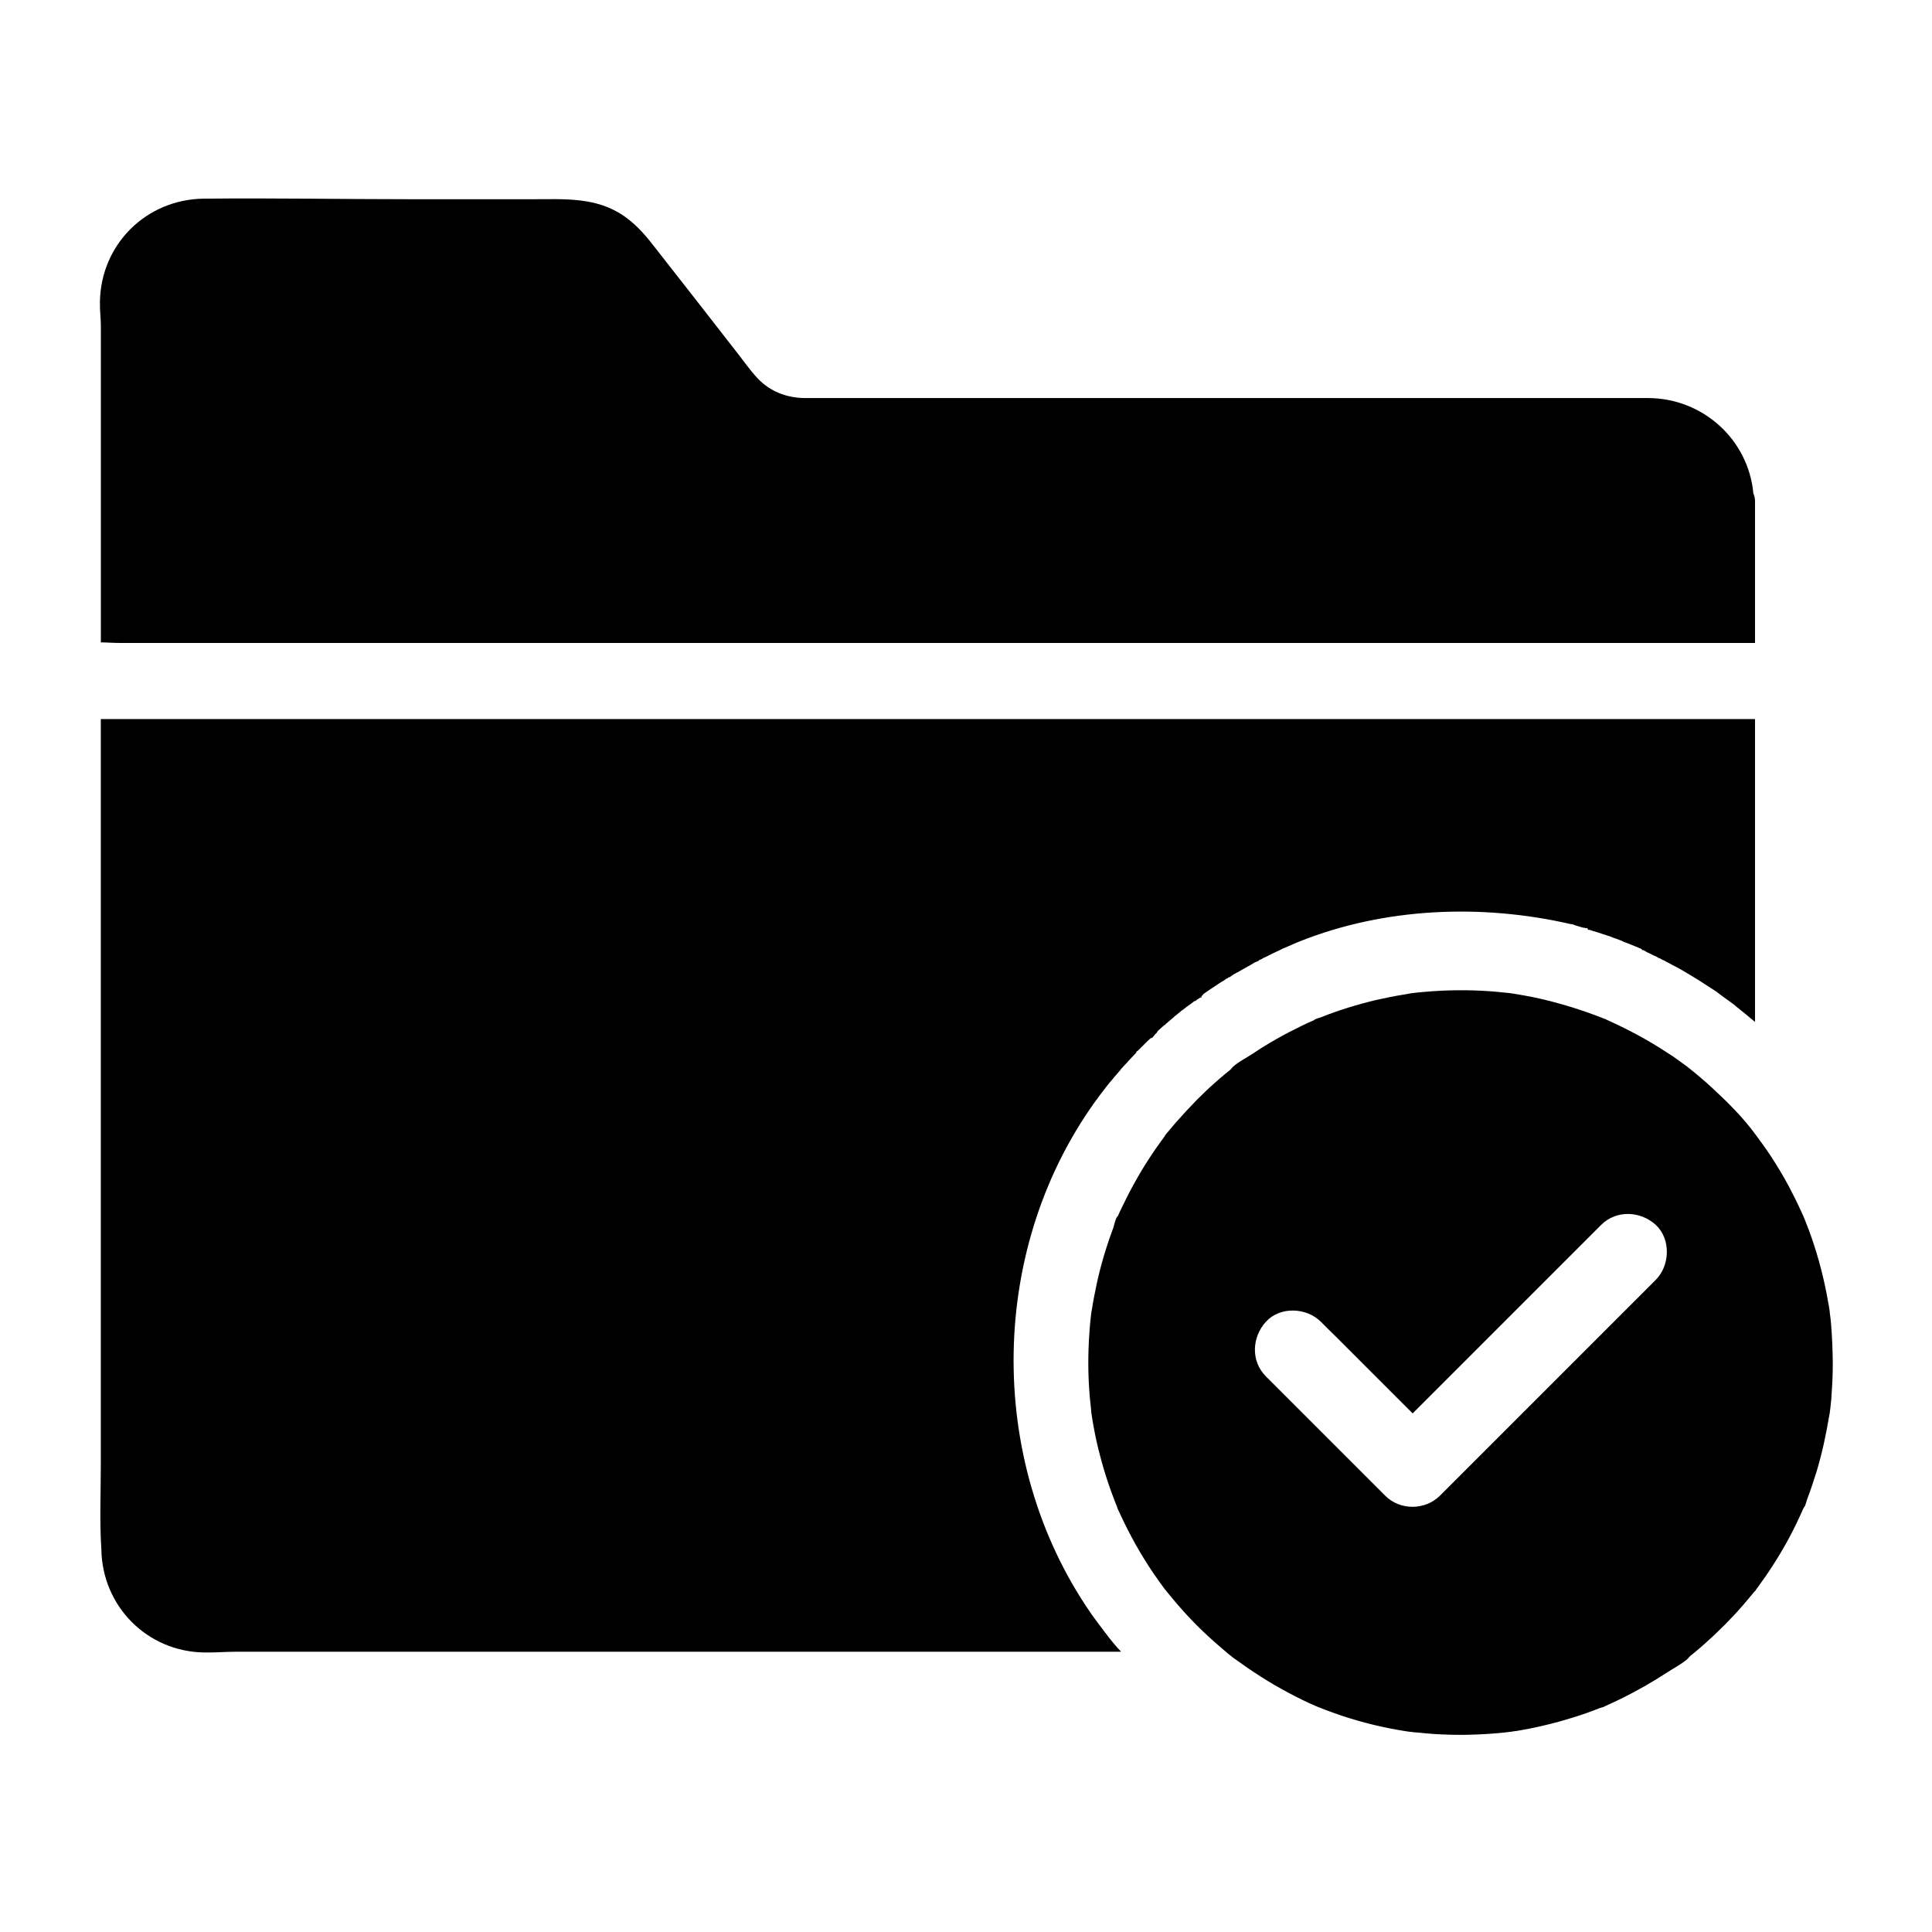 <?xml version="1.0" encoding="UTF-8"?>
<!-- Uploaded to: SVG Repo, www.svgrepo.com, Generator: SVG Repo Mixer Tools -->
<svg fill="#000000" width="800px" height="800px" version="1.1" viewBox="144 144 512 512" xmlns="http://www.w3.org/2000/svg">
 <g>
  <path d="m609.1 334.56v80.195s-0.098-0.051-0.148-0.051c-1.672-1.426-3.394-2.805-5.117-4.184v-0.051c-1.672-1.277-3.59-2.559-5.066-3.738-0.492-0.344-1.031-0.641-1.523-0.984-0.441-0.297-0.934-0.59-1.379-0.887-0.297-0.195-0.641-0.395-0.984-0.641-0.246-0.148-0.441-0.297-0.688-0.441-0.297-0.195-0.59-0.344-0.887-0.543-0.098-0.051-0.195-0.098-0.246-0.148-0.395-0.246-0.738-0.441-1.133-0.688-0.148-0.098-0.297-0.148-0.395-0.246-0.051-0.051-0.098-0.051-0.148-0.098-0.051 0-0.051-0.051-0.098-0.051-0.051 0-0.051-0.051-0.098-0.051-0.148-0.098-0.297-0.148-0.395-0.246-0.344-0.195-0.738-0.395-1.082-0.641-0.098-0.051-0.195-0.098-0.297-0.148-0.59-0.344-1.23-0.688-1.82-0.984-0.098-0.051-0.195-0.098-0.297-0.148-0.148-0.098-0.297-0.148-0.441-0.246-0.051-0.051-0.098-0.051-0.148-0.098-0.148-0.051-0.246-0.148-0.395-0.195-0.098-0.051-0.195-0.098-0.297-0.148-0.098-0.051-0.195-0.098-0.297-0.148-0.051 0-0.051-0.051-0.098-0.051-0.051 0-0.051-0.051-0.098-0.051-0.051-0.051-0.098-0.051-0.148-0.098-0.051-0.051-0.098-0.051-0.148-0.098-0.148-0.051-0.246-0.148-0.395-0.195h-0.051-0.051c-0.148-0.051-0.246-0.148-0.344-0.195-0.195-0.098-0.395-0.246-0.641-0.344-0.051 0-0.051 0.051-0.098 0.051l-0.051-0.051-0.051-0.051s-0.051-0.051-0.051-0.051c-0.098-0.051-0.246-0.098-0.344-0.195-0.051 0-0.051-0.051-0.098-0.051 0 0-0.051 0-0.051-0.051-0.051 0-0.098-0.051-0.148-0.051-0.098-0.051-0.246-0.098-0.344-0.148h-0.051c-0.051-0.051-0.098-0.051-0.148-0.098-0.051 0-0.098-0.051-0.148-0.051l-0.051-0.051c-0.098-0.051-0.148-0.098-0.246-0.098-0.195-0.098-0.395-0.195-0.59-0.297-0.148-0.051-0.297-0.148-0.395-0.195-0.246-0.098-0.492-0.195-0.688-0.344-0.051 0-0.051-0.051-0.098-0.051-0.051 0-0.051-0.148-0.051-0.148-0.051 0-0.051 0.051-0.098 0.051 0 0 0 0.051-0.051 0.051 0-0.051-0.051-0.195-0.051-0.195v0.051h-0.051c-0.051 0-0.051-0.051-0.098-0.051-0.051 0-0.051 0-0.051-0.051-0.098-0.051-0.148 0-0.246-0.051 0 0-0.051 0.098-0.051 0.098s-0.051-0.098-0.051-0.098c-0.051-0.051-0.148-0.098-0.195-0.148v-0.051l-0.051-0.051c-0.051 0-0.051-0.051-0.098-0.051 0 0-0.051 0-0.051-0.051-0.395-0.148-0.789-0.344-1.133-0.492-0.148-0.051-0.246-0.098-0.395-0.148-0.051 0-0.098-0.051-0.148-0.051-0.492-0.195-0.984-0.395-1.426-0.59l-0.492-0.195c-0.148-0.051-0.246-0.098-0.395-0.148-0.051-0.051-0.098-0.051-0.148-0.051h-0.051c-0.195-0.098-0.395-0.148-0.59-0.246-0.051-0.051-0.148-0.051-0.195-0.098-0.051 0-0.051 0-0.051-0.051-0.492-0.195-0.934-0.344-1.426-0.543-0.59-0.195-1.133-0.395-1.723-0.641-0.098-0.051-0.195-0.098-0.297-0.098-1.031-0.344-2.117-0.688-3.148-1.031-0.195-0.051-0.441-0.148-0.641-0.195-0.098-0.051-0.148-0.051-0.246-0.051-0.148-0.051-0.246-0.098-0.395-0.148h-0.051c-0.098-0.051-0.148-0.051-0.246-0.098-0.051 0-0.098-0.051-0.098-0.051s-0.148-0.051-0.195-0.051c-0.098-0.051-0.246 0-0.344-0.051h-0.195c-0.051 0-0.051-0.098-0.098-0.195 0-0.051-0.051-0.148-0.051-0.148-0.051-0.051-0.051-0.148-0.098-0.148-0.051 0-0.148 0.051-0.195 0.098v-0.098c-0.051 0-0.098 0.098-0.148 0.051-0.051 0-0.098 0.051-0.148 0 0 0 0-0.051-0.051-0.051-0.051 0-0.098-0.051-0.148-0.051h-0.148c-0.344 0-0.641-0.148-0.984-0.246-0.246-0.051-0.395-0.098-0.641-0.195-0.051 0 0 0 0 0h-0.098-0.051s-0.051-0.051-0.051-0.051c-0.59-0.148-1.18-0.492-1.77-0.492-23.566-5.41-49.25-4.379-71.832 4.625-0.148 0.051-0.344 0.148-0.492 0.195-0.492 0.195-0.984 0.441-1.477 0.641-0.641 0.297-1.277 0.543-1.918 0.836h-0.051c-0.246 0.098-0.492 0.195-0.738 0.344-0.195 0.098-0.395 0.195-0.59 0.297-0.051 0-0.051 0.051-0.098 0.051-0.098 0.051-0.195 0.098-0.297 0.148-0.098 0.051-0.148 0.051-0.246 0.098-0.098 0.051-0.195 0.098-0.297 0.148-0.492 0.195-0.934 0.441-1.426 0.688-0.148 0.051-0.297 0.148-0.395 0.195-0.195 0.098-0.395 0.195-0.59 0.297-0.098 0.051-0.195 0.098-0.297 0.148-0.051 0-0.098 0.051-0.148 0.051-0.051 0-0.051 0-0.051 0.051-0.051 0-0.051 0.051-0.098 0.051h-0.098c-0.441 0.195-0.836 0.59-1.23 0.59-0.395 0.492-0.836 0.492-1.23 0.688-0.195 0.098-0.395 0.246-0.59 0.344-0.051 0.051-0.098 0.051-0.148 0.098-0.051 0.051-0.098 0.051-0.148 0.098-0.195 0.098-0.395 0.195-0.59 0.344-0.098 0.051-0.195 0.098-0.297 0.148-0.543 0.297-1.133 0.641-1.672 0.934-0.051 0.051-0.098 0.051-0.195 0.098-0.051 0.051-0.098 0.051-0.148 0.098 0 0-0.051 0.051-0.051 0.098h-0.051-0.051-0.051v0.051s-0.051-0.051-0.051 0c0 0 0.051-0.051 0.051-0.051-0.051 0-0.098 0.051-0.148 0.098-0.098 0.051-0.195 0.148-0.297 0.195-0.051 0-0.051 0.051-0.051 0.051h-0.051-0.051c-0.246 0.148-0.441 0.246-0.688 0.395-0.098 0.051-0.195 0.098-0.297 0.148-0.395 0.246-0.789 0.543-1.133 0.789h-0.051-0.051-0.098-0.051c-0.051 0-0.051 0-0.051 0.051 0 0-0.051 0-0.051 0.051-0.051 0.051-0.098 0.051-0.148 0.195h-0.051c-0.344 0-0.641 0.395-0.984 0.59-0.246 0.148-0.441 0.246-0.688 0.395-0.051 0-0.051 0.051-0.098 0.051-0.051 0.051-0.148 0.098-0.195 0.148-0.148 0.098-0.246 0.148-0.395 0.246-0.195 0.148-0.395 0.246-0.59 0.395-0.098 0.051-0.195 0.148-0.297 0.195-0.098 0.051-0.195 0.148-0.297 0.195-0.051 0.051-0.098 0.051-0.148 0.098-0.836 0.543-1.672 1.133-2.461 1.672-0.051 0.051-0.148 0.098-0.195 0.148-0.051 0.051-0.148 0.098-0.195 0.148v0.098 0.098-0.051l-0.102 0.102c-0.051 0-0.098 0-0.098 0.051 0 0 0-0.051-0.051 0 0 0-0.051 0.051-0.051 0.098-0.051 0.051-0.051 0.098-0.098 0.195v0.098 0.098c-0.195 0-0.344 0.098-0.543 0.195-0.098 0.051-0.148 0.098-0.246 0.148-0.246 0.148-0.492 0.344-0.738 0.543-0.051 0.051-0.098 0.098-0.148 0.098h-0.098v-0.051c-0.051 0-0.098 0.051-0.148 0.098-0.395 0.297-0.789 0.59-1.23 0.934-0.051 0.051-0.148 0.098-0.195 0.148-0.051 0.051-0.098 0.051-0.148 0.098-0.098 0.051-0.195 0.148-0.297 0.195-0.051 0.051-0.148 0.098-0.195 0.148-0.395 0.297-0.738 0.59-1.133 0.887h-0.051c-0.051 0.051-0.051 0.051-0.098 0.051-0.051 0.051-0.148 0.098-0.195 0.195-0.344 0.297-0.738 0.59-1.082 0.887-0.051 0.051-0.098 0.098-0.195 0.148-0.148 0.098-0.297 0.246-0.395 0.344-0.441 0.395-0.934 0.789-1.379 1.18-0.297 0.246-0.641 0.543-0.934 0.789l-0.051 0.051c-0.098 0.098-0.195 0.246-0.297 0.344l-0.051-0.051s-0.051-0.098-0.051-0.098v0.098l-0.051 0.051s0 0.051-0.051 0.051c0 0 0 0.051-0.051 0.051l-0.051 0.051c-0.441 0.395-0.934 0.836-1.379 1.23l-0.051 0.051c-0.098 0.098-0.195 0.395-0.297 0.492-0.395 0.344-0.789 0.836-1.18 1.328-0.148 0-0.246 0.051-0.395 0.148-0.051 0.051-0.098 0-0.098 0.051-0.051 0-0.051 0-0.098 0.051-0.297 0.297-0.59 0.543-0.887 0.836-0.246 0.246-0.492 0.492-0.738 0.738-0.246 0.246-0.492 0.492-0.738 0.738-0.246 0.246-0.492 0.492-0.738 0.738-0.051 0.051-0.098 0.098-0.148 0.148h-0.051c-0.051 0.051-0.148 0.148-0.246 0.195-0.051 0.051-0.098 0.098-0.148 0.148l0.051 0.051c-0.051 0.051 0 0.098 0 0.148l-0.098 0.051c-0.59 0.641-1.23 1.277-1.82 1.918-0.344 0.395-0.688 0.789-1.031 1.133l-0.102 0.102c-0.148 0.148-0.297 0.344-0.441 0.492-0.297 0.297-0.59 0.641-0.836 0.984 0 0.051-0.051 0.051-0.051 0.051-0.395 0.492-0.789 0.934-1.23 1.426-0.098 0.098-0.195 0.195-0.246 0.297-0.344 0.441-0.738 0.887-1.082 1.277-0.098 0.098-0.148 0.195-0.246 0.297-0.441 0.543-0.836 1.031-1.23 1.574-0.441 0.59-0.887 1.133-1.328 1.723-29.52 39.559-30.406 96.434-2.41 137.07 0.051 0.098 0.148 0.195 0.195 0.297 1.23 1.723 2.461 3.344 3.738 5.019 1.328 1.77 2.754 3.543 4.184 5.019h-234.68c-2.754 0-5.461 0.246-8.266 0.195-15.152-0.195-27.109-12.25-27.305-27.406-0.488-7.269-0.145-14.797-0.145-22.422v-197.54z"/>
  <path d="m609.1 276.75v37.637h-433.5c-1.723 0-3.394-0.148-4.871-0.148v-83.836c0-2.117-0.297-4.184-0.246-6.348 0.195-15.301 12.301-27.258 27.551-27.406 18.402-0.195 36.754 0.148 55.152 0.148h31.98c8.461 0 16.926-0.641 24.305 4.527 3.641 2.559 6.102 5.656 8.758 9.102 3.297 4.231 6.641 8.461 9.938 12.695 3.59 4.625 7.184 9.199 10.773 13.824 1.918 2.41 3.691 5.019 5.805 7.281 3.344 3.543 7.723 5.215 12.547 5.266h3.887 208.56 11.07c14.516 0.051 26.52 11.02 27.848 25.238 0.246 0.59 0.441 1.281 0.441 2.019z"/>
  <path d="m629.32 495.69c-0.098-1.379-0.246-2.754-0.441-4.082v-0.195c0-0.098-0.051-0.195-0.051-0.297-0.098-0.688-0.195-1.328-0.344-2.016-0.984-5.707-2.41-11.316-4.281-16.777-0.543-1.625-1.18-3.246-1.82-4.871-0.098-0.195-0.246-0.59-0.344-0.836v-0.051c-0.195-0.441-0.441-0.934-0.641-1.379-1.082-2.41-2.262-4.773-3.492-7.086-1.426-2.656-3-5.215-4.625-7.723-0.789-1.18-1.625-2.41-2.461-3.543-0.195-0.297-1.031-1.426-1.477-2.016-3.246-4.477-7.332-8.562-11.367-12.301-2.164-2.016-4.379-3.887-6.691-5.707-0.051-0.051-0.098-0.098-0.148-0.148-0.098-0.051-0.195-0.148-0.297-0.195-0.543-0.395-1.082-0.789-1.625-1.18-1.18-0.887-2.41-1.723-3.691-2.508-5.019-3.297-10.234-6.051-15.695-8.512-0.098-0.051-0.195-0.098-0.297-0.148-0.051-0.051-0.148-0.051-0.246-0.098-0.789-0.297-1.523-0.59-2.312-0.887-1.277-0.492-2.559-0.934-3.887-1.379-2.754-0.934-5.512-1.723-8.316-2.461-3.102-0.789-6.25-1.426-9.445-1.918-0.051 0-0.738-0.098-1.23-0.195h-0.051c-0.441-0.051-0.984-0.098-0.984-0.098-1.426-0.148-2.856-0.297-4.231-0.395-5.707-0.395-11.414-0.344-17.074 0.148-1.379 0.098-2.754 0.246-4.133 0.441h-0.051c-0.051 0-0.098 0-0.148 0.051-0.59 0.098-1.133 0.195-1.723 0.297-2.41 0.395-4.82 0.887-7.184 1.426-4.922 1.18-9.742 2.656-14.414 4.527-0.492 0.195-1.523 0.395-1.918 0.789 0.641-0.246 0.984-0.441 1.133-0.492-0.098 0.051-0.297 0.148-0.59 0.246-0.195 0.098-0.395 0.195-0.641 0.297-1.031 0.441-2.066 0.934-3.102 1.426-2.215 1.082-4.43 2.215-6.594 3.445s-4.281 2.508-6.297 3.887c-1.77 1.18-4.723 2.609-6.051 4.281 0.344-0.246 0.688-0.543 1.031-0.789-0.344 0.297-0.688 0.543-1.031 0.836-0.543 0.441-1.031 0.836-1.574 1.277-0.836 0.738-1.723 1.426-2.559 2.215-1.672 1.477-3.297 3.051-4.871 4.625-1.871 1.918-3.691 3.887-5.461 5.902-0.738 0.836-1.426 1.723-2.164 2.559-0.098 0.148-0.246 0.246-0.344 0.395-0.195 0.246-0.395 0.543-0.492 0.738-2.953 3.984-5.656 8.117-8.02 12.449-1.277 2.262-2.41 4.574-3.543 6.938-0.246 0.492-0.492 1.031-0.688 1.523-0.195 0.395-0.344 0.836-0.543 1.23 0.148-0.395 0.344-0.789 0.492-1.18-0.641 0.59-0.984 2.41-1.23 3.199-1.77 4.723-3.246 9.594-4.328 14.516-0.543 2.508-1.031 5.019-1.426 7.578 0 0.051 0 0.098-0.051 0.148v0.051c-0.051 0.543-0.148 1.082-0.195 1.625-0.148 1.277-0.246 2.609-0.344 3.887-0.395 5.609-0.395 11.316 0.098 16.926 0.098 0.984 0.195 1.969 0.297 2.953 0 0.148 0.051 0.59 0.098 0.984v0.195c0.148 1.23 0.395 2.41 0.59 3.641 0.492 2.754 1.082 5.461 1.82 8.168 0.836 3.199 1.82 6.348 2.953 9.445 0.441 1.277 0.984 2.559 1.477 3.836 0.051 0.051 0.051 0.148 0.051 0.195v0.051c0.051 0.098 0.098 0.195 0.148 0.344 0.246 0.492 0.441 0.984 0.688 1.477 2.508 5.41 5.41 10.629 8.758 15.547 0.887 1.328 1.871 2.656 2.805 3.938 0.098 0.148 0.195 0.297 0.297 0.395l0.098 0.098c0.441 0.543 0.836 1.031 1.277 1.574 1.77 2.164 3.59 4.231 5.512 6.25 1.969 2.066 4.035 4.035 6.199 5.953 1.18 1.031 2.363 2.066 3.543 3.051 0.395 0.344 0.836 0.641 1.23 0.984 0.098 0.051 0.148 0.148 0.246 0.195 0.051 0.051 0.098 0.051 0.148 0.098 4.676 3.394 9.496 6.543 14.562 9.199 2.312 1.23 4.676 2.41 7.086 3.445 0.051 0 0.098 0.051 0.148 0.051s0.051 0.051 0.098 0.051c0.641 0.246 2.117 0.836 2.508 0.984 1.379 0.543 2.754 0.984 4.133 1.477 5.512 1.82 11.121 3.199 16.828 4.082 0.492 0.098 0.934 0.148 1.426 0.195 0.641 0.098 1.277 0.148 1.969 0.195 1.523 0.148 3 0.297 4.527 0.395 2.707 0.148 5.41 0.246 8.117 0.195 2.856-0.051 5.707-0.195 8.562-0.441 1.031-0.098 2.117-0.195 3.148-0.344h0.051 0.051c0.59-0.098 1.18-0.195 1.723-0.246 5.019-0.836 9.988-2.016 14.859-3.543 2.41-0.738 4.773-1.574 7.133-2.508 0.246-0.098 0.688-0.195 1.133-0.344 0.148-0.098 0.297-0.195 0.543-0.297 1.133-0.492 2.262-1.031 3.394-1.574 4.477-2.164 8.809-4.625 12.941-7.332 1.574-1.031 3.789-2.164 5.312-3.543 0.195-0.246 0.492-0.59 0.738-0.789 0.344-0.297 0.688-0.543 1.031-0.836 0.934-0.789 1.871-1.574 2.805-2.41 3.59-3.199 6.988-6.594 10.137-10.234 0.934-1.082 1.871-2.215 2.805-3.344 0.098-0.148 0.246-0.297 0.395-0.395 0.246-0.344 0.441-0.738 0.688-0.984 1.328-1.82 2.609-3.641 3.836-5.559 2.707-4.184 5.117-8.512 7.184-13.039 0.344-0.738 0.641-1.426 0.984-2.164 0.148-0.344 0.344-0.59 0.441-0.688 0.297-0.738 0.492-1.625 0.738-2.215 0.887-2.363 1.672-4.723 2.41-7.133 1.477-4.922 2.508-9.891 3.344-14.906 0-0.051 0-0.098 0.051-0.148v-0.051c0.098-0.641 0.148-1.328 0.246-1.969 0.148-1.18 0.246-2.363 0.297-3.543 0.195-2.609 0.297-5.266 0.297-7.922-0.051-3.406-0.148-6.508-0.395-9.559zm-46.543-12.496c-2.363 2.363-4.723 4.723-7.035 7.035-16.727 16.727-33.457 33.457-50.137 50.137-3.938 3.938-10.629 3.938-14.516 0-1.328-1.328-2.656-2.656-3.938-3.938l-27.652-27.652c-4.082-4.035-3.738-10.43 0-14.516 3.738-4.082 10.727-3.789 14.516 0 1.328 1.328 2.656 2.656 3.984 3.938 6.789 6.789 13.578 13.578 20.367 20.367 16.629-16.629 33.309-33.309 49.938-49.938 4.035-4.035 10.43-3.738 14.516 0 4.039 3.793 3.746 10.777-0.043 14.566z"/>
 </g>
</svg>